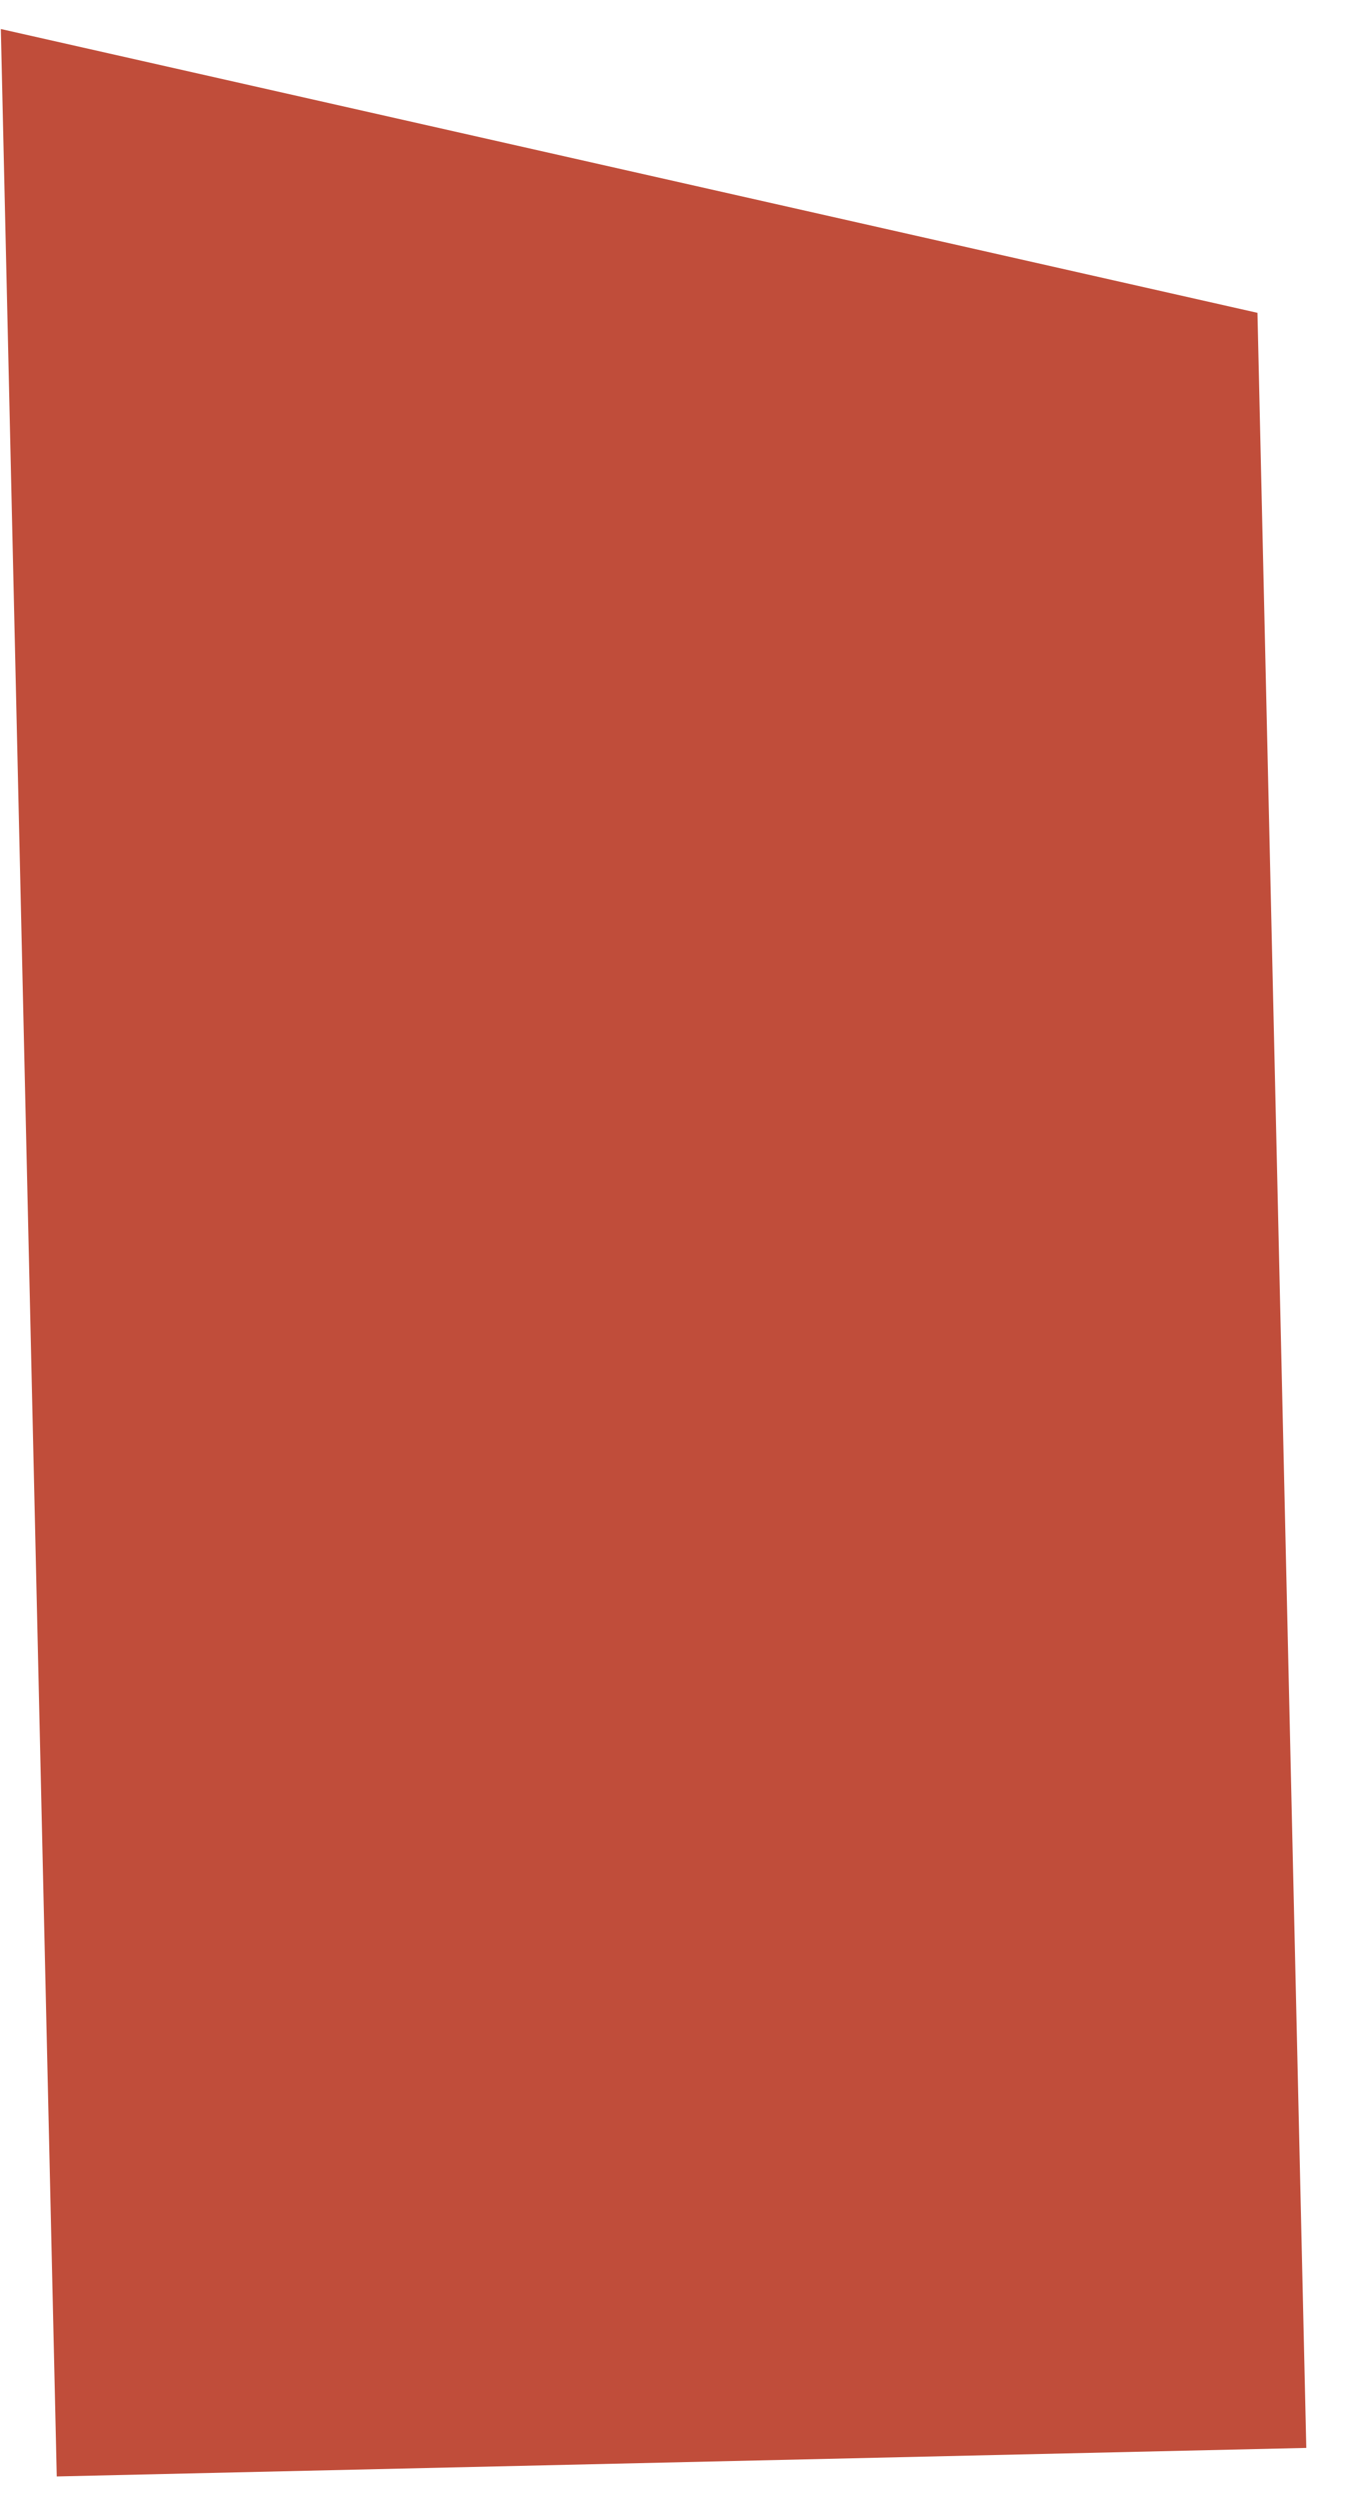 <?xml version="1.0" encoding="UTF-8"?> <svg xmlns="http://www.w3.org/2000/svg" width="26" height="48" viewBox="0 0 26 48" fill="none"><path d="M0.016 0.557L24.146 6.006L25.084 46.996L1.09 47.544L0.016 0.557Z" fill="#C04D3A"></path></svg> 
